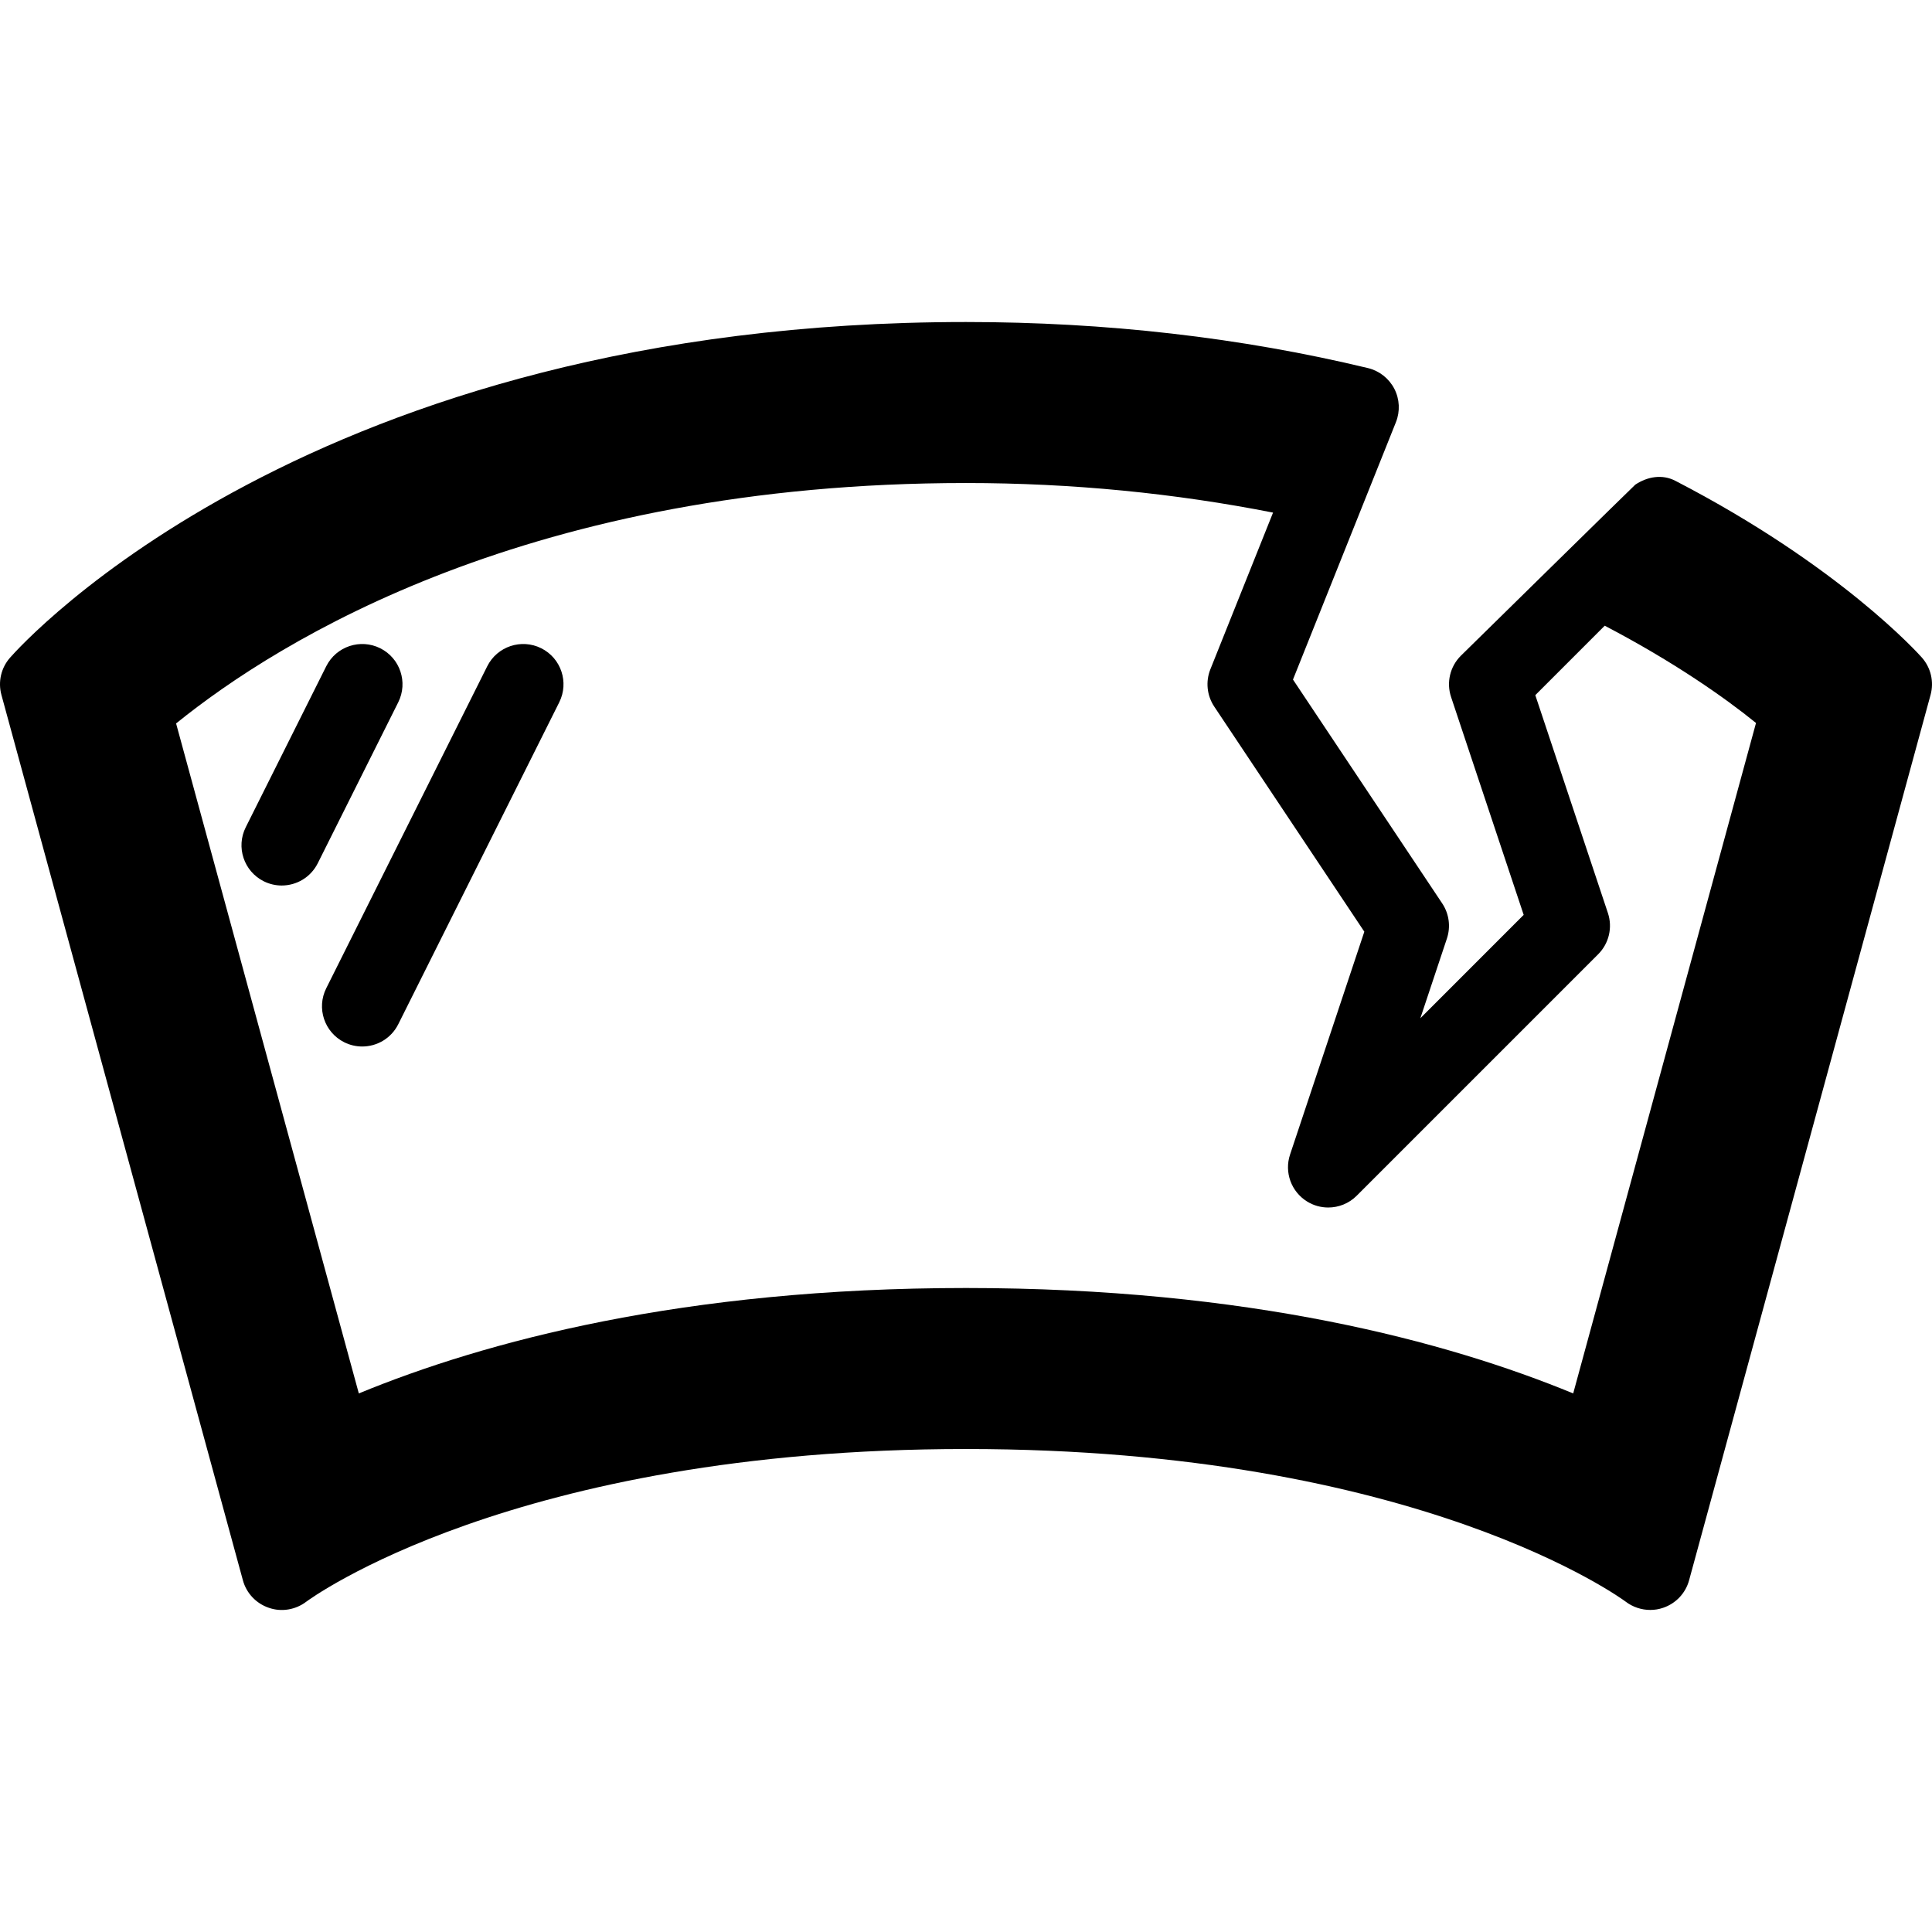 <?xml version="1.0" encoding="utf-8"?><svg width="179" height="179" viewBox="0 0 179 179" fill="none" xmlns="http://www.w3.org/2000/svg">
<path d="M35.23 60.061C33.387 59.143 31.148 59.886 30.226 61.729L22.768 76.646C21.847 78.489 22.593 80.728 24.436 81.65C24.971 81.915 25.54 82.043 26.1 82.043C27.47 82.043 28.784 81.289 29.44 79.982L36.898 65.065C37.819 63.222 37.073 60.983 35.23 60.061Z" fill="black"/>
<path d="M50.147 60.061C48.304 59.143 46.068 59.886 45.143 61.729L30.226 91.562C29.305 93.405 30.052 95.644 31.894 96.566C32.429 96.832 32.998 96.959 33.558 96.959C34.928 96.959 36.242 96.206 36.898 94.898L51.815 65.065C52.736 63.222 51.989 60.983 50.147 60.061Z" fill="black"/>
<path d="M178.067 60.928C177.761 60.586 170.473 52.439 155.229 44.551C154.01 43.912 152.625 44.159 151.508 44.905C151.324 45.056 135.342 60.76 135.342 60.76C134.344 61.758 133.994 63.237 134.442 64.577L141.169 84.763L131.595 94.341L134.057 86.952C134.421 85.86 134.26 84.662 133.623 83.704L119.795 62.961L129.333 39.114C129.734 38.109 129.679 36.98 129.184 36.019C128.685 35.058 127.796 34.358 126.744 34.103C114.977 31.27 102.446 29.835 89.5 29.835C28.839 29.835 2.036 59.672 0.922 60.943C0.099 61.883 -0.196 63.172 0.131 64.377L22.506 146.419C22.834 147.617 23.737 148.567 24.913 148.964C26.079 149.372 27.386 149.15 28.373 148.4C28.559 148.258 47.459 134.251 89.5 134.251C131.54 134.251 150.441 148.258 150.627 148.4C151.286 148.898 152.087 149.161 152.896 149.161C153.296 149.161 153.7 149.099 154.086 148.964C155.263 148.567 156.166 147.616 156.493 146.418L178.868 64.377C179.199 63.168 178.897 61.871 178.067 60.928ZM145.757 129.101C134.1 124.298 115.709 119.334 89.499 119.334C63.29 119.334 44.899 124.298 33.245 129.101L16.315 67.028C25.867 59.3 49.215 44.752 89.499 44.752C99.356 44.752 108.883 45.708 117.948 47.493L112.14 62.013C111.685 63.153 111.819 64.442 112.5 65.466L126.405 86.322L119.525 106.967C118.976 108.609 119.631 110.408 121.102 111.319C121.707 111.694 122.384 111.876 123.061 111.876C124.023 111.876 124.981 111.504 125.698 110.784L148.073 88.409C149.071 87.411 149.42 85.933 148.973 84.592L142.246 64.406L148.678 57.972C155.126 61.342 159.847 64.672 162.694 66.984L145.757 129.101Z" fill="black"/>
</svg>
